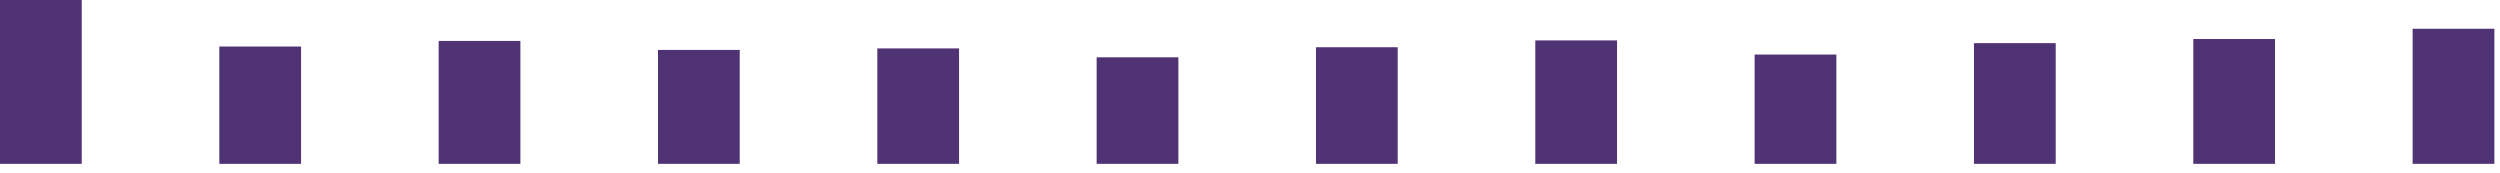 <?xml version="1.0" encoding="utf-8"?>
<svg xmlns="http://www.w3.org/2000/svg" fill="none" height="100%" overflow="visible" preserveAspectRatio="none" style="display: block;" viewBox="0 0 275 19" width="100%">
<g id="Group">
<g id="Group_2">
<g id="Group_3">
<g id="Group_4">
<path d="M0 0H8.991V18.023H0V0Z" fill="#503375" id="Vector"/>
</g>
<g id="Group_5">
<path d="M24.126 5.117H33.117V18.023H24.126V5.117Z" fill="#503375" id="Vector_2"/>
</g>
<g id="Group_6">
<path d="M48.252 4.502H57.243V18.023H48.252V4.502Z" fill="#503375" id="Vector_3"/>
</g>
<g id="Group_7">
<path d="M72.379 5.491H81.37V18.023H72.379V5.491Z" fill="#503375" id="Vector_4"/>
</g>
<g id="Group_8">
<path d="M96.505 5.325H105.496V18.023H96.505V5.325Z" fill="#503375" id="Vector_5"/>
</g>
<g id="Group_9">
<path d="M120.631 6.304H129.622V18.023H120.631V6.304Z" fill="#503375" id="Vector_6"/>
</g>
<g id="Group_10">
<path d="M144.757 5.196H153.748V18.023H144.757V5.196Z" fill="#503375" id="Vector_7"/>
</g>
<g id="Group_11">
<path d="M168.883 4.447H177.874V18.023H168.883V4.447Z" fill="#503375" id="Vector_8"/>
</g>
<g id="Group_12">
<path d="M193.009 5.999H202.001V18.023H193.009V5.999Z" fill="#503375" id="Vector_9"/>
</g>
<g id="Group_13">
<path d="M217.136 4.745H226.127V18.023H217.136V4.745Z" fill="#503375" id="Vector_10"/>
</g>
<g id="Group_14">
<path d="M241.262 4.291H250.253V18.023H241.262V4.291Z" fill="#503375" id="Vector_11"/>
</g>
<g id="Group_15">
<path d="M265.388 3.164H274.379V18.023H265.388V3.164Z" fill="#503375" id="Vector_12"/>
</g>
</g>
</g>
</g>
</svg>